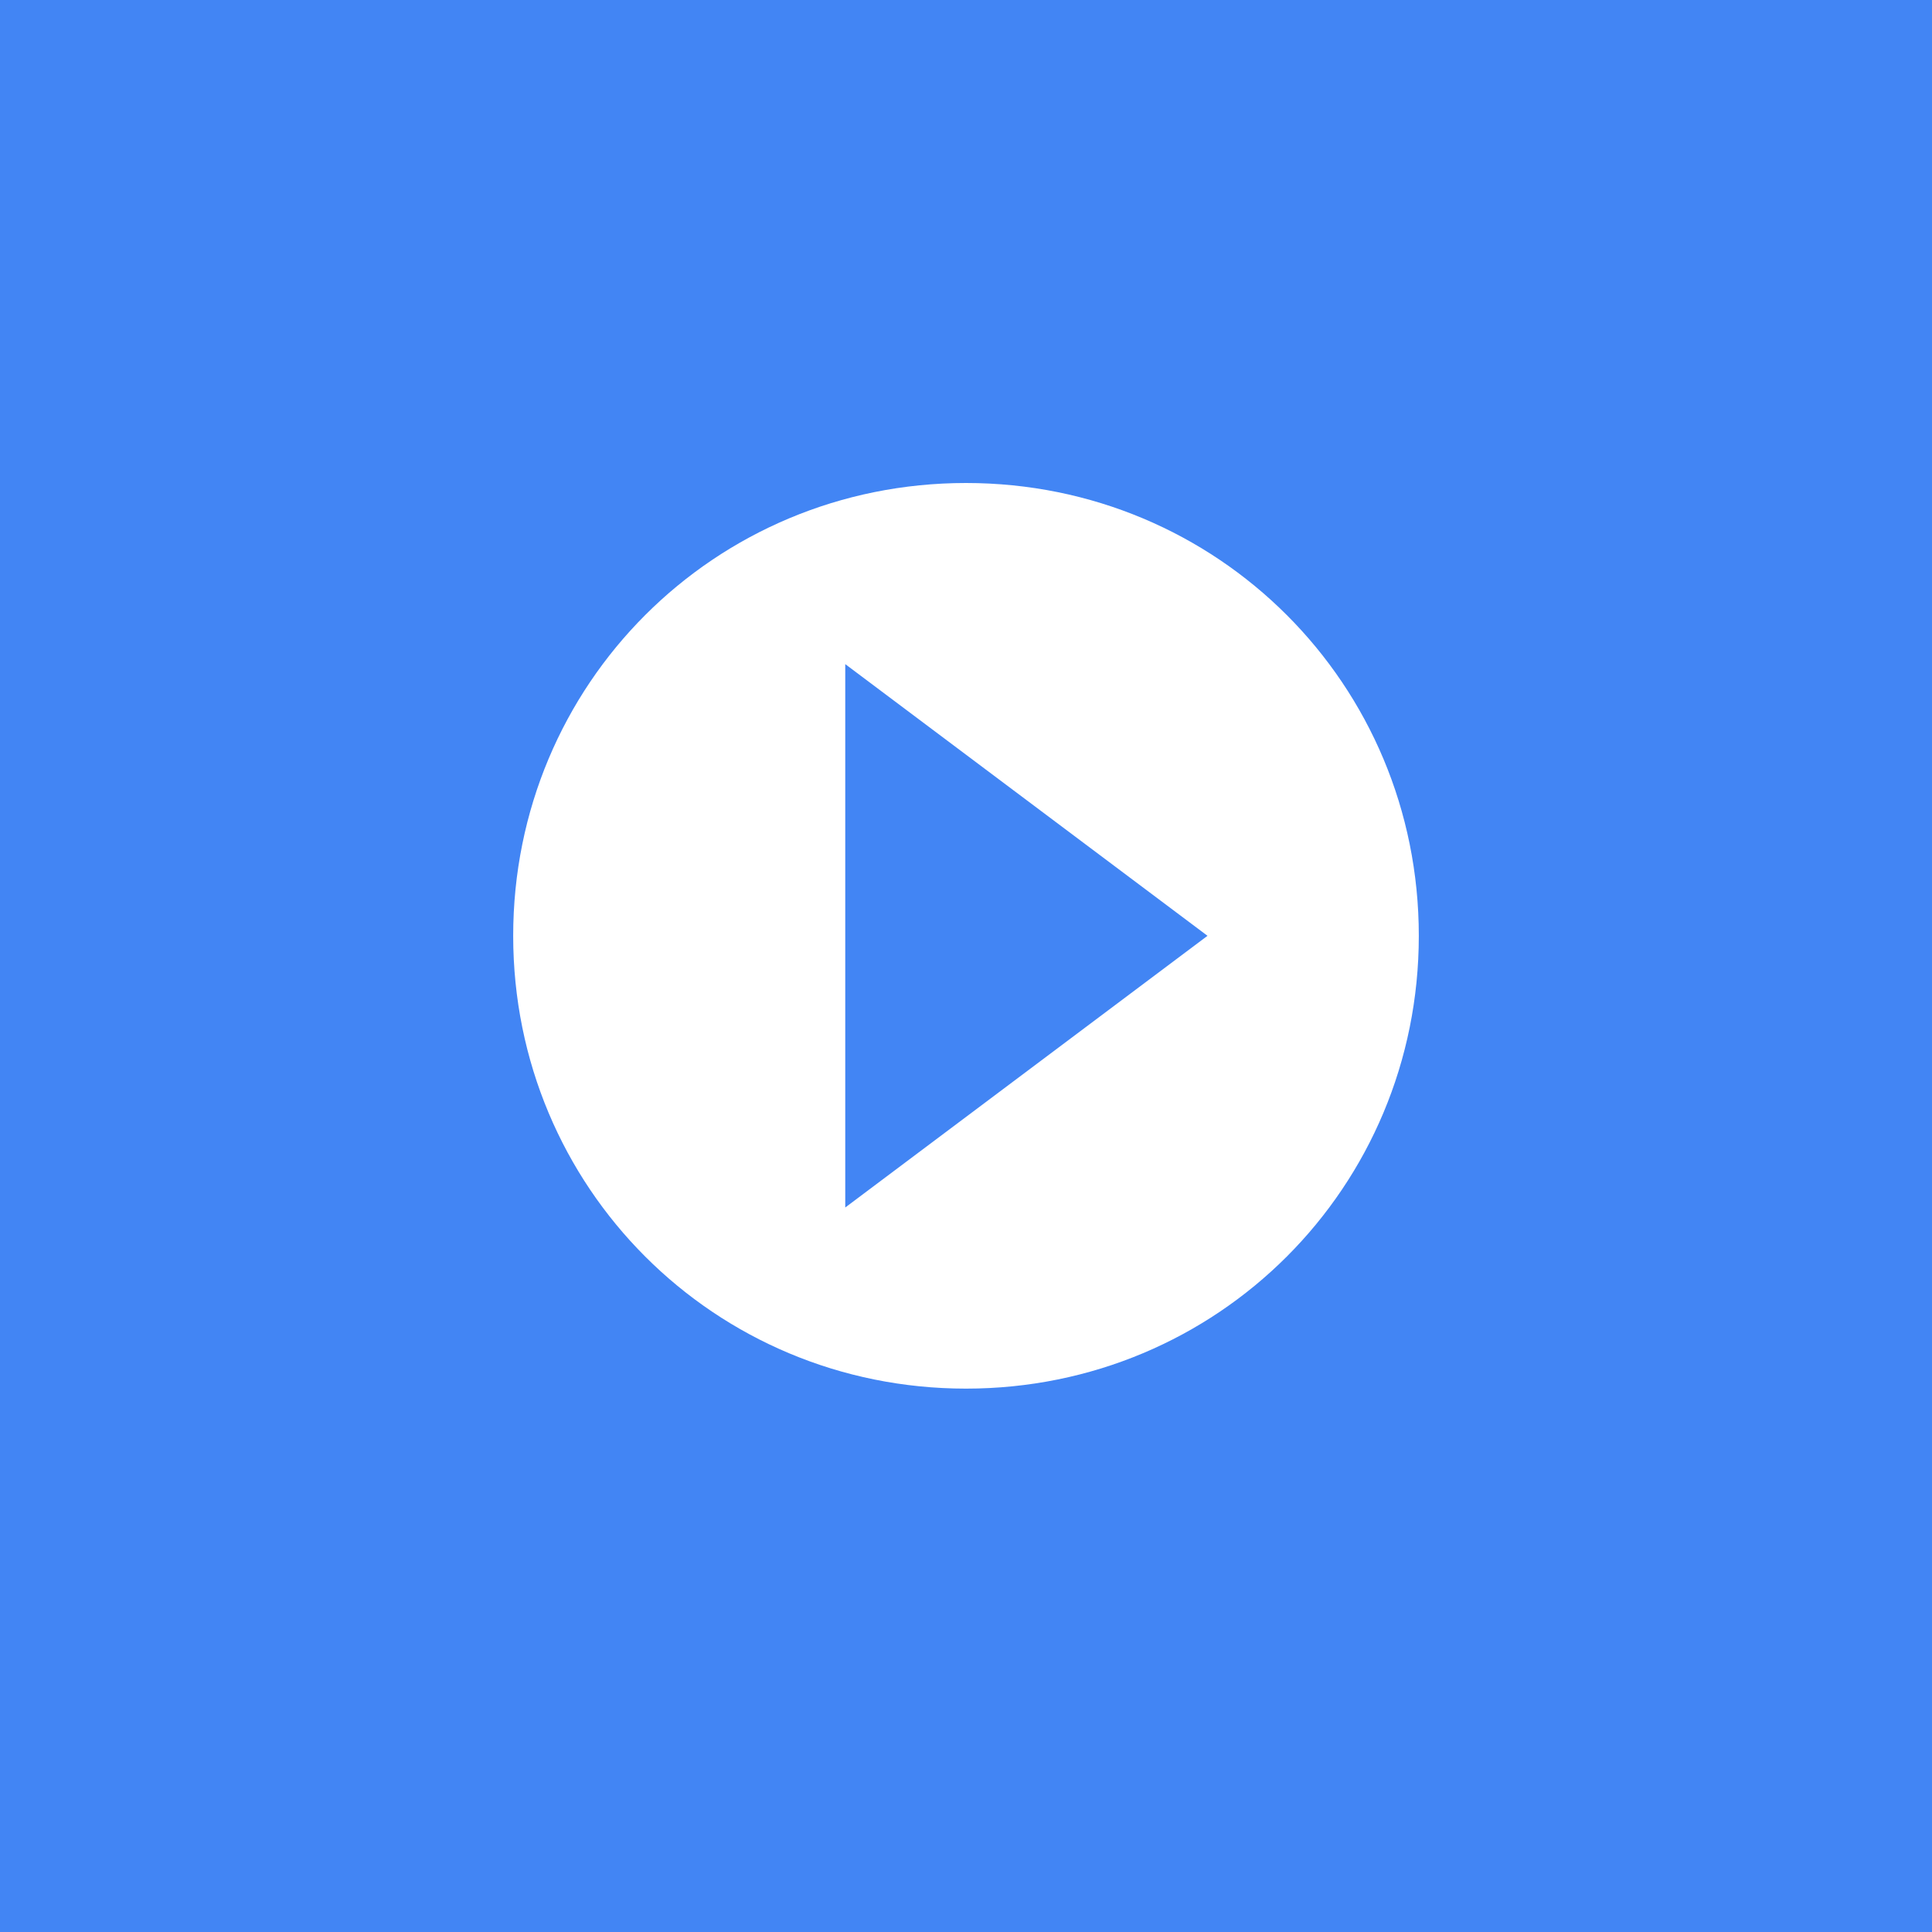 <svg xmlns="http://www.w3.org/2000/svg" width="512" height="512" viewBox="0 0 512 512">
  <rect width="512" height="512" fill="#4285F4"/>
  <path d="M256 128C189.31 128 136 181.31 136 248C136 314.69 189.31 368 256 368C322.69 368 376 314.69 376 248C376 181.31 322.69 128 256 128ZM224 320V176L320 248L224 320Z" fill="white"/>
</svg>